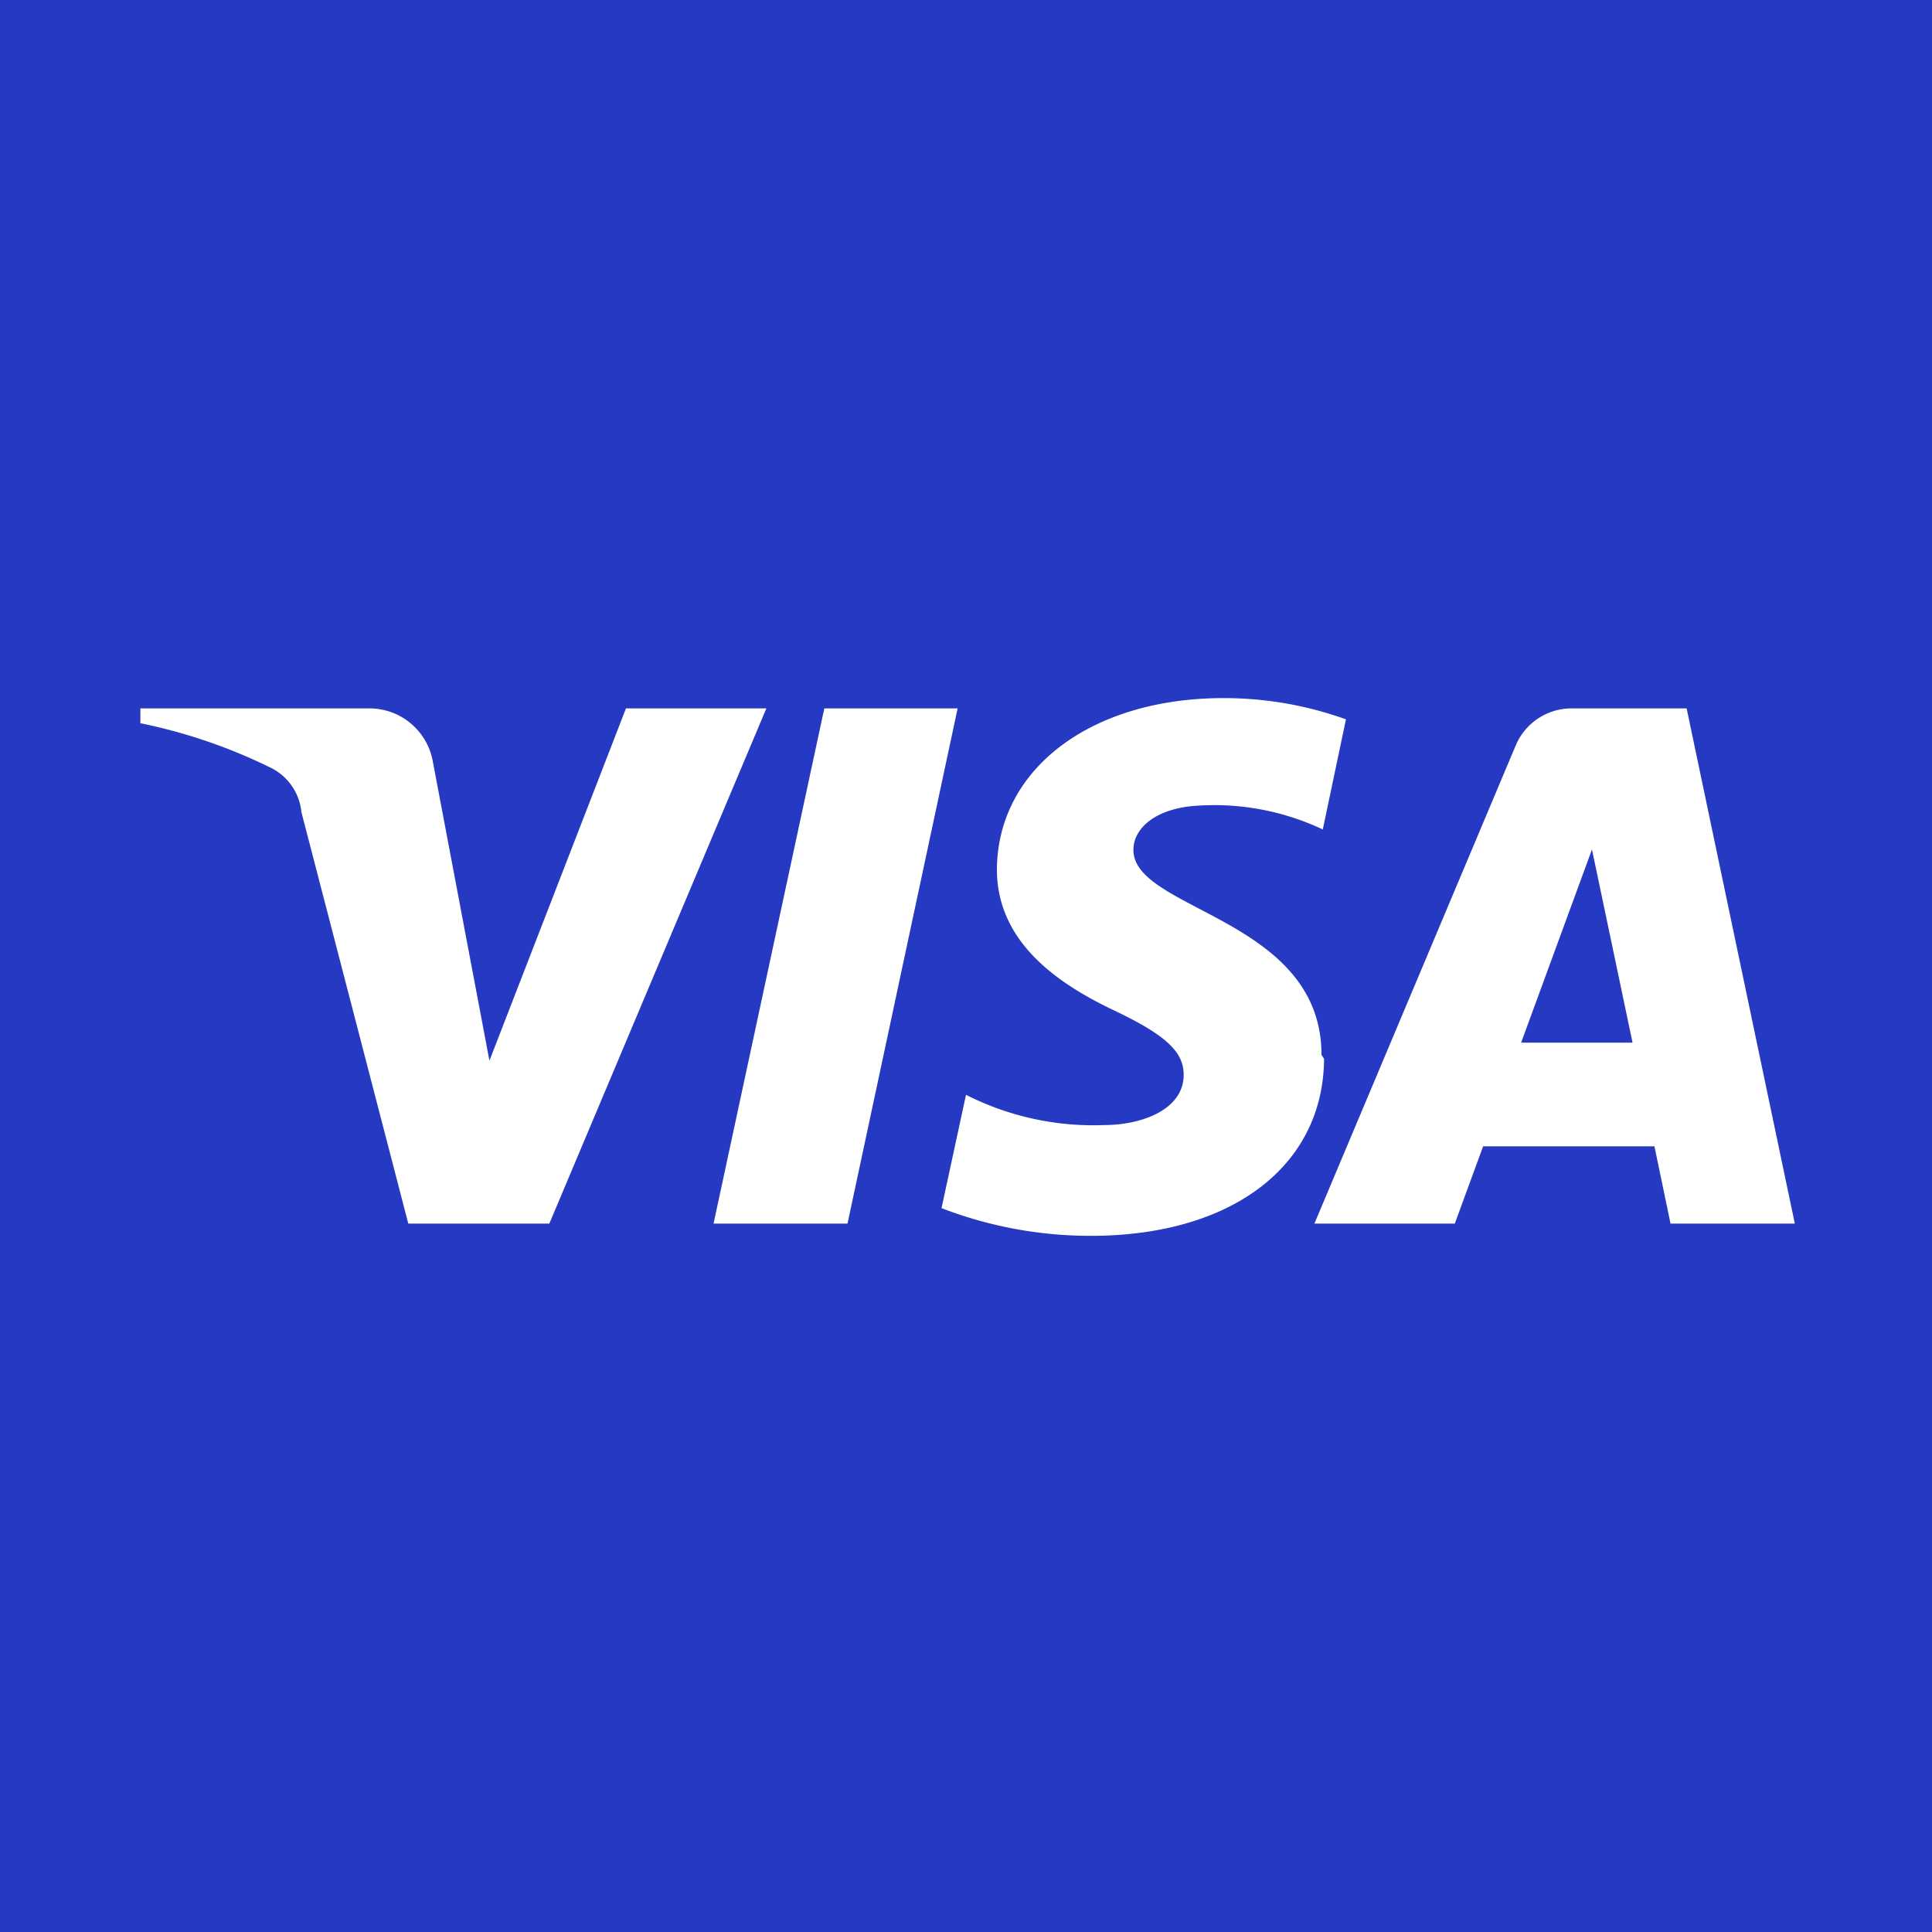 <svg xmlns="http://www.w3.org/2000/svg" viewBox="0 0 30 30"><defs><style>.cls-1{fill:#2639c3;}.cls-2{fill:#fff;}</style></defs><g id="Calque_2" data-name="Calque 2"><g id="Calque_1-2" data-name="Calque 1"><rect class="cls-1" width="30" height="30"/><path class="cls-2" d="M14.87,11l-1.71,8H11.08l1.72-8Zm8.75,5.19,1.1-3,.63,3ZM25.94,19h1.93l-1.68-8H24.41a.94.94,0,0,0-.88.59L20.41,19h2.18l.44-1.2h2.66Zm-5.42-2.62c0-2.13-2.94-2.24-2.92-3.19,0-.29.28-.6.88-.67a3.94,3.94,0,0,1,2.06.36l.36-1.71A5.59,5.59,0,0,0,19,10.84c-2.06,0-3.51,1.1-3.52,2.66,0,1.16,1,1.8,1.82,2.19s1.08.65,1.08,1c0,.54-.65.78-1.24.78A4.37,4.37,0,0,1,15,17l-.38,1.76a6.43,6.43,0,0,0,2.32.43c2.18,0,3.61-1.08,3.62-2.75M11.9,11,8.53,19H6.34L4.68,12.61a.86.86,0,0,0-.5-.7,8.35,8.35,0,0,0-2-.68L2.18,11H5.72a1,1,0,0,1,1,.82l.88,4.65L9.72,11Z"/></g></g></svg>